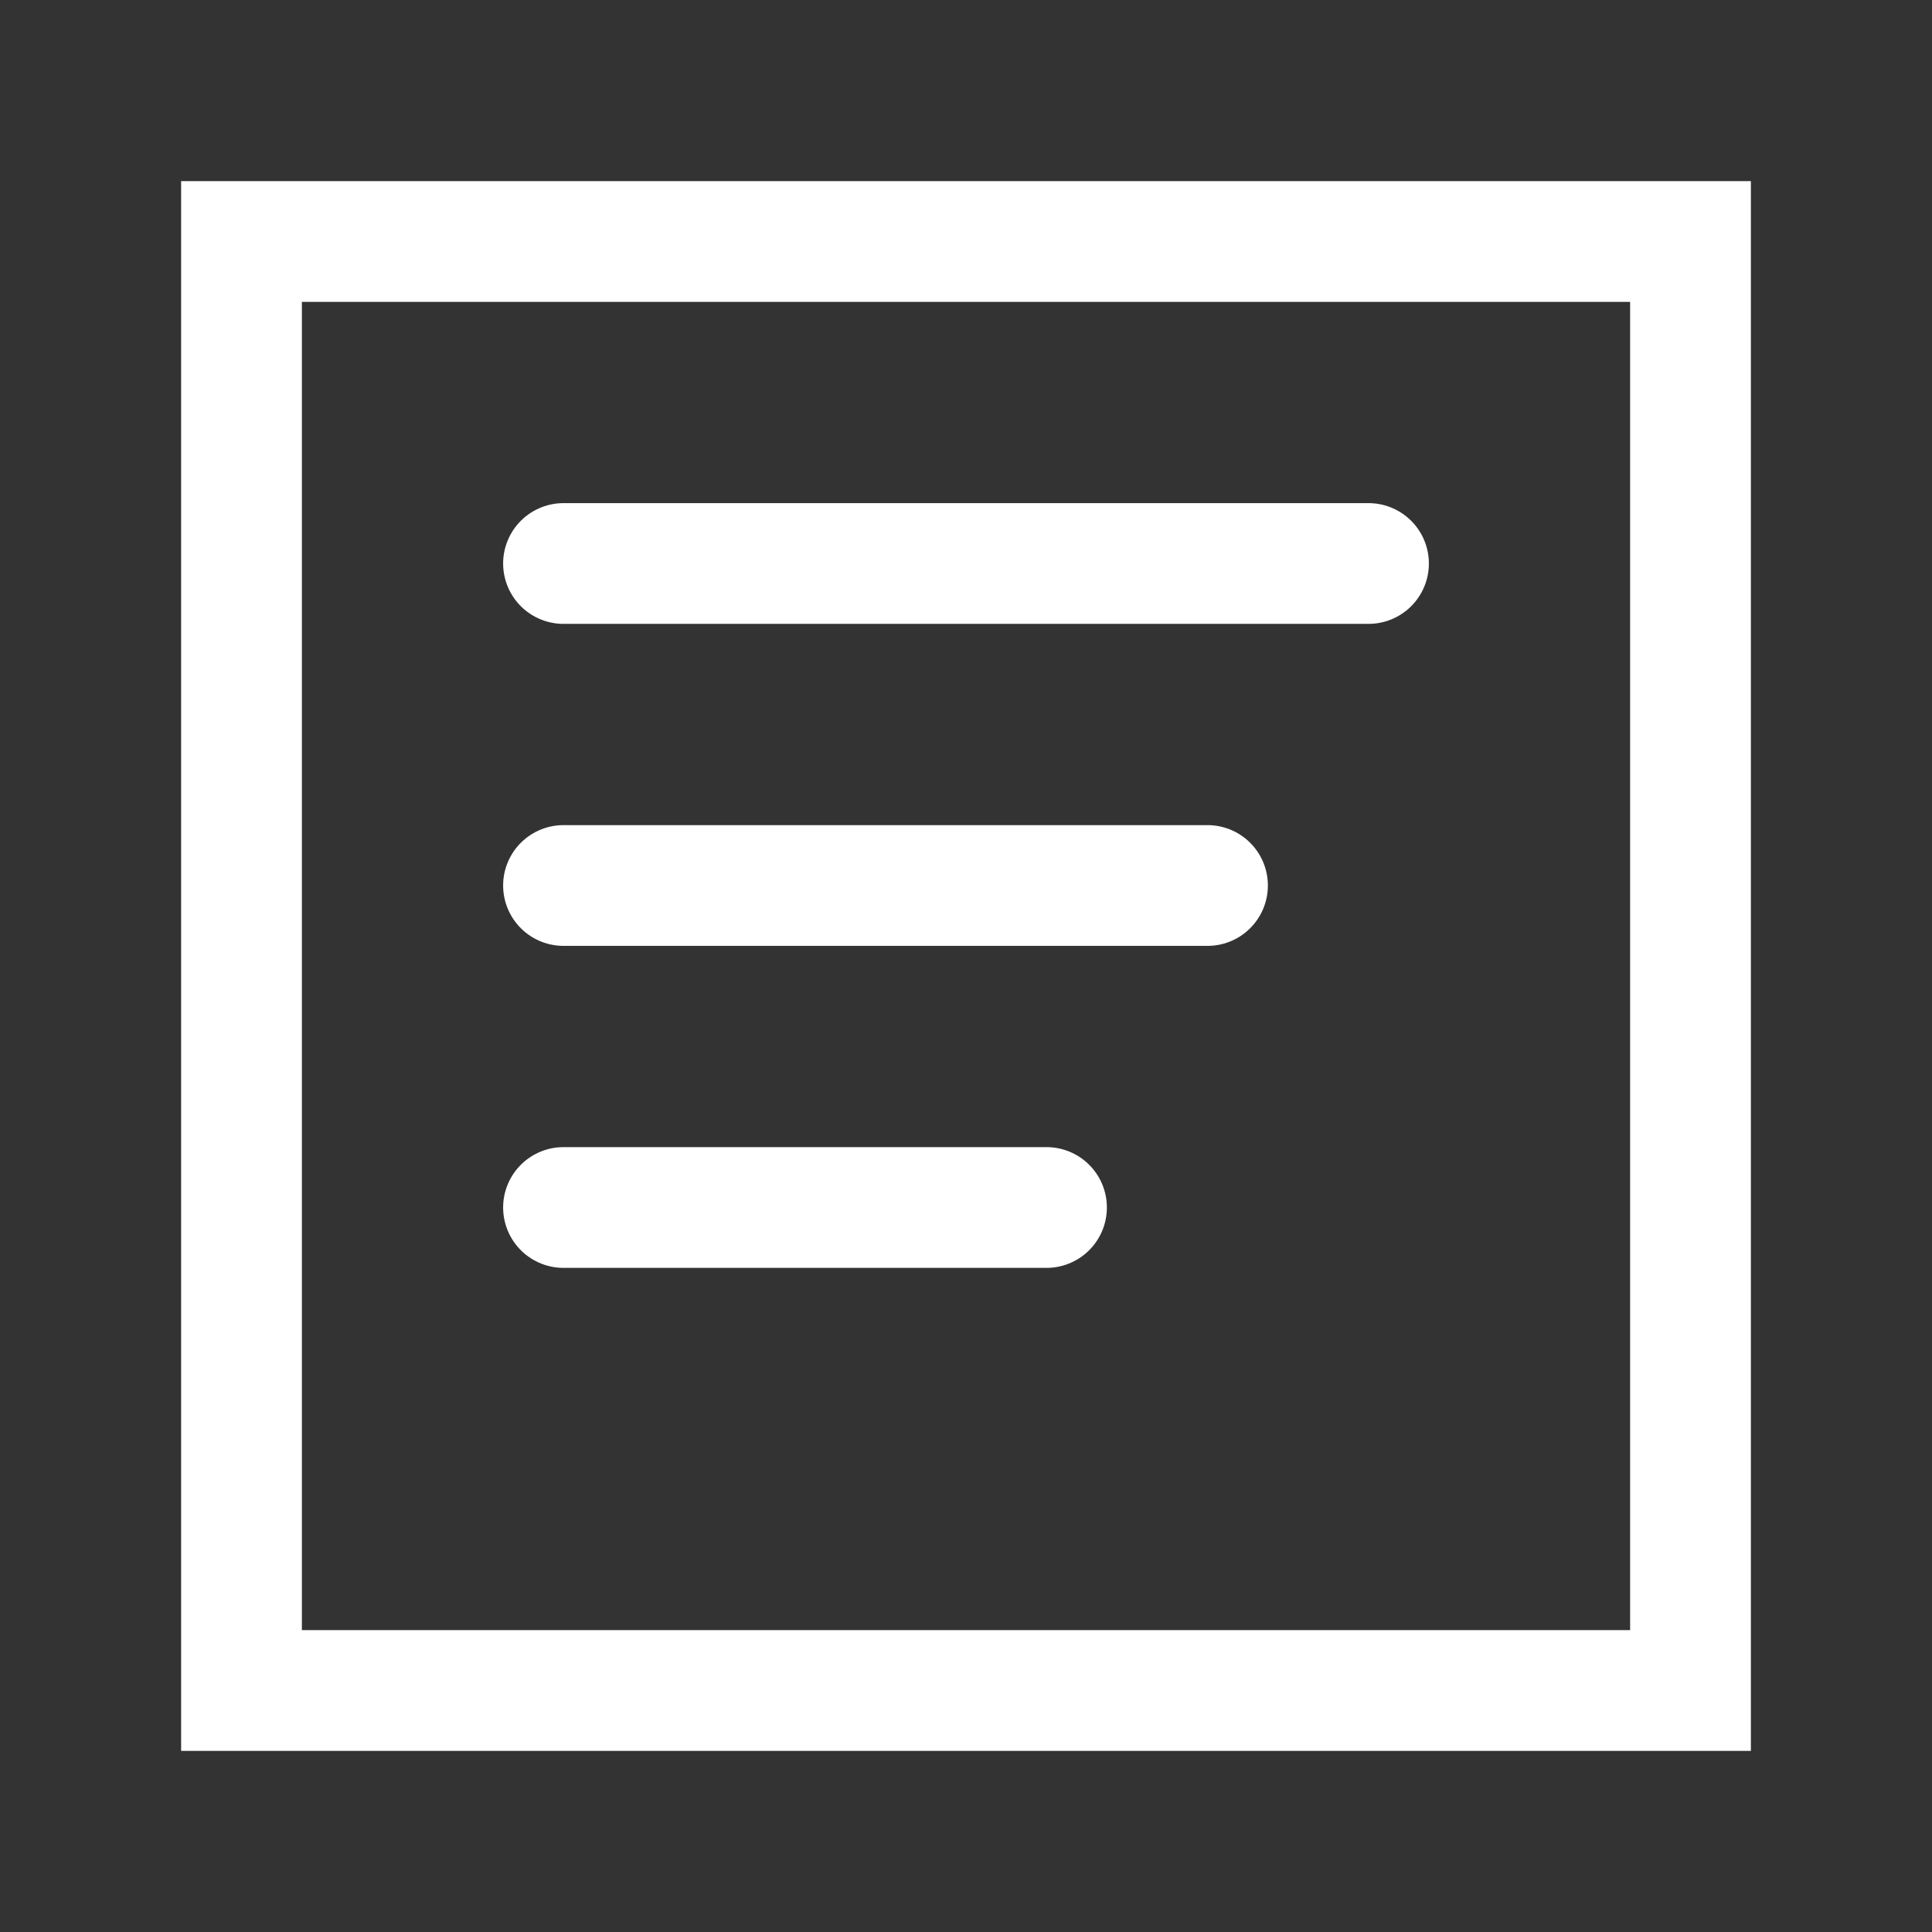 <svg width="24" height="24" viewBox="0 0 24 24" fill="none" xmlns="http://www.w3.org/2000/svg">
  <rect x="0" y="0" width="24" height="24" fill="#333333" stroke="none"/>
  <path d="M3 3h18v18H3V3z" stroke="white" stroke-width="1.5" fill="none"/>
  <path d="M7 7h10M7 11h8M7 15h6" stroke="white" stroke-width="1.5" stroke-linecap="round"/>
</svg>